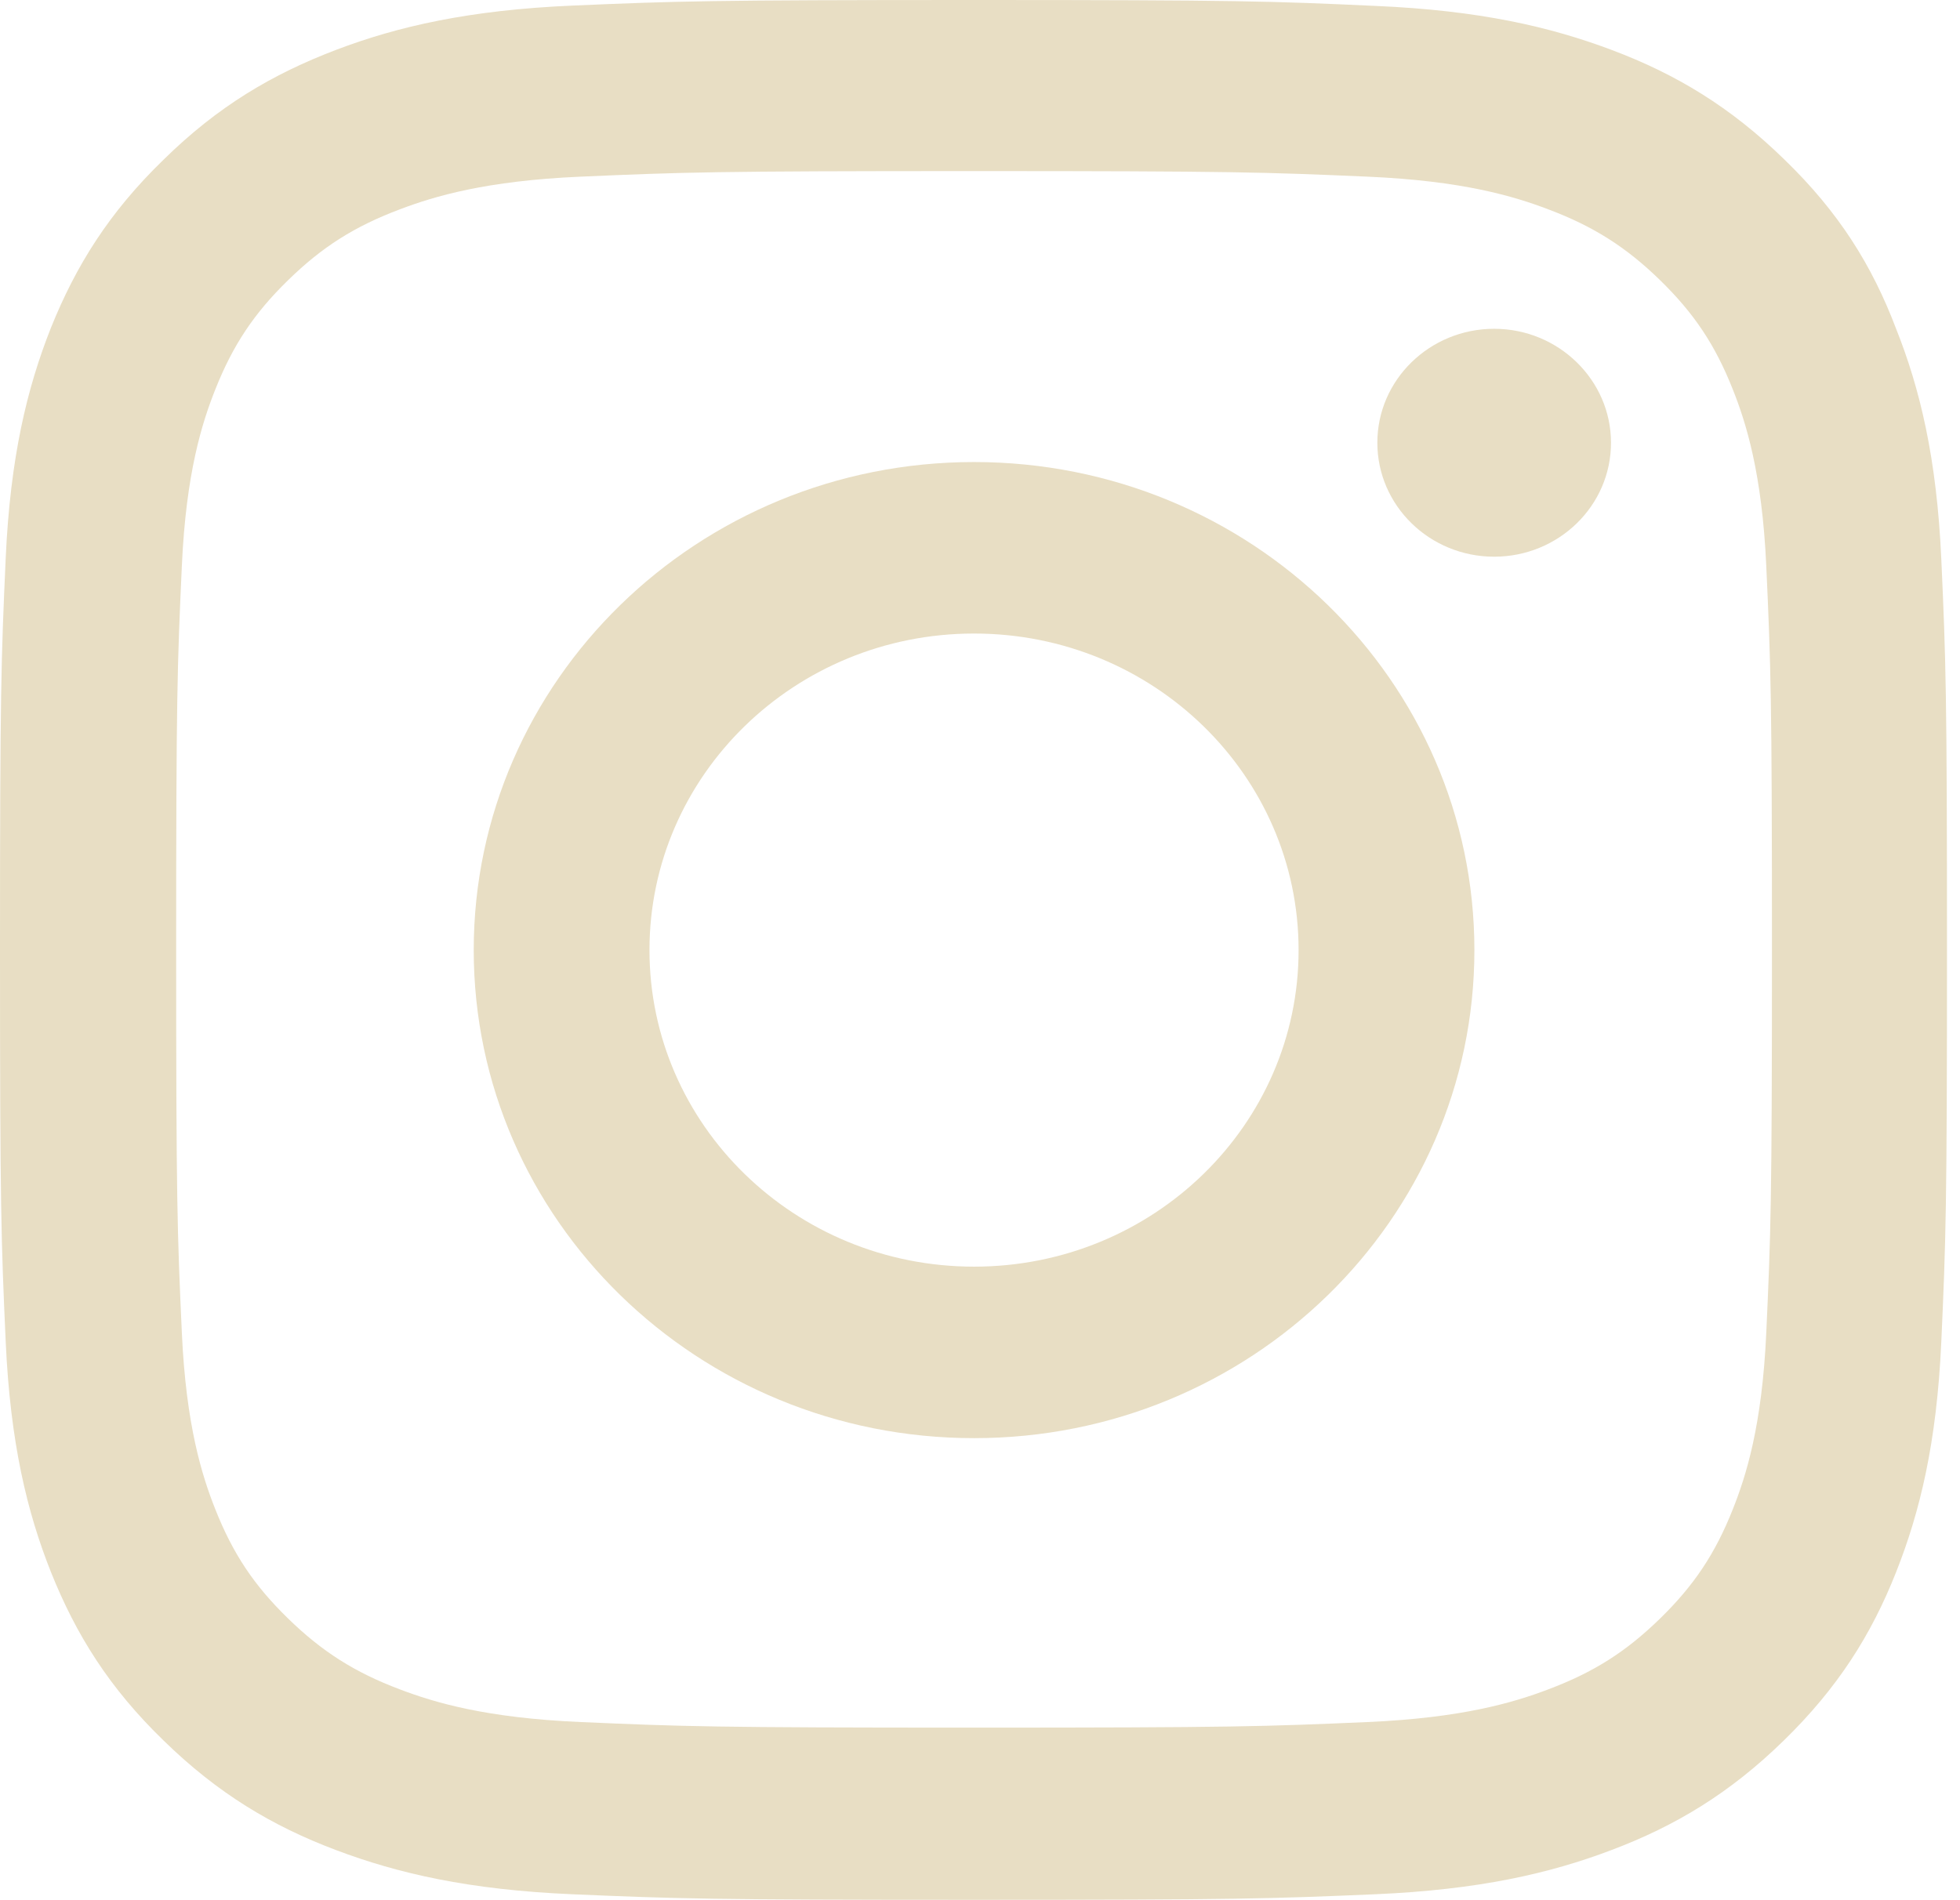 <svg width="33" height="32" viewBox="0 0 33 32" fill="none" xmlns="http://www.w3.org/2000/svg">
<g clip-path="url(#clip0_4458_4150)">
<path d="M16.4 2.881C20.782 2.881 21.301 2.9 23.024 2.975C24.626 3.044 25.491 3.306 26.067 3.525C26.829 3.812 27.38 4.162 27.951 4.719C28.527 5.281 28.879 5.812 29.174 6.556C29.398 7.119 29.667 7.969 29.738 9.525C29.815 11.213 29.834 11.719 29.834 15.988C29.834 20.262 29.815 20.769 29.738 22.45C29.667 24.012 29.398 24.856 29.174 25.419C28.879 26.163 28.521 26.7 27.951 27.256C27.374 27.819 26.829 28.163 26.067 28.45C25.491 28.669 24.619 28.931 23.024 29C21.294 29.075 20.776 29.094 16.4 29.094C12.018 29.094 11.499 29.075 9.776 29C8.174 28.931 7.31 28.669 6.733 28.45C5.971 28.163 5.42 27.812 4.85 27.256C4.273 26.694 3.921 26.163 3.626 25.419C3.402 24.856 3.133 24.006 3.062 22.45C2.985 20.762 2.966 20.256 2.966 15.988C2.966 11.713 2.985 11.206 3.062 9.525C3.133 7.963 3.402 7.119 3.626 6.556C3.921 5.812 4.279 5.275 4.85 4.719C5.426 4.156 5.971 3.812 6.733 3.525C7.31 3.306 8.181 3.044 9.776 2.975C11.499 2.9 12.018 2.881 16.4 2.881ZM16.4 0C11.948 0 11.39 0.019 9.641 0.094C7.899 0.169 6.701 0.444 5.663 0.838C4.58 1.25 3.664 1.794 2.755 2.688C1.839 3.575 1.281 4.469 0.858 5.519C0.455 6.537 0.173 7.7 0.096 9.4C0.019 11.113 0 11.656 0 16C0 20.344 0.019 20.887 0.096 22.594C0.173 24.294 0.455 25.462 0.858 26.475C1.281 27.531 1.839 28.425 2.755 29.312C3.664 30.2 4.58 30.75 5.657 31.156C6.701 31.55 7.893 31.825 9.635 31.9C11.384 31.975 11.941 31.994 16.394 31.994C20.846 31.994 21.403 31.975 23.152 31.9C24.895 31.825 26.093 31.55 27.131 31.156C28.207 30.75 29.123 30.2 30.032 29.312C30.942 28.425 31.506 27.531 31.922 26.481C32.326 25.462 32.608 24.3 32.685 22.6C32.762 20.894 32.781 20.35 32.781 16.006C32.781 11.662 32.762 11.119 32.685 9.412C32.608 7.713 32.326 6.544 31.922 5.531C31.519 4.469 30.961 3.575 30.045 2.688C29.136 1.8 28.22 1.25 27.143 0.844C26.099 0.45 24.907 0.175 23.165 0.1C21.41 0.019 20.852 0 16.4 0Z" fill="#E8DEC4"/>
<path d="M16.4 7.781C11.749 7.781 7.976 11.463 7.976 16C7.976 20.538 11.749 24.219 16.4 24.219C21.051 24.219 24.824 20.538 24.824 16C24.824 11.463 21.051 7.781 16.4 7.781ZM16.4 21.331C13.383 21.331 10.935 18.944 10.935 16C10.935 13.056 13.383 10.669 16.4 10.669C19.417 10.669 21.864 13.056 21.864 16C21.864 18.944 19.417 21.331 16.4 21.331Z" fill="#E8DEC4"/>
<path d="M27.124 7.456C27.124 8.519 26.24 9.375 25.157 9.375C24.068 9.375 23.19 8.512 23.19 7.456C23.19 6.394 24.075 5.537 25.157 5.537C26.24 5.537 27.124 6.4 27.124 7.456Z" fill="#E8DEC4"/>
</g>
<defs>
<clipPath id="clip0_4458_4150">
<rect width="32.8" height="32" fill="white"/>
</clipPath>
</defs>
</svg>
